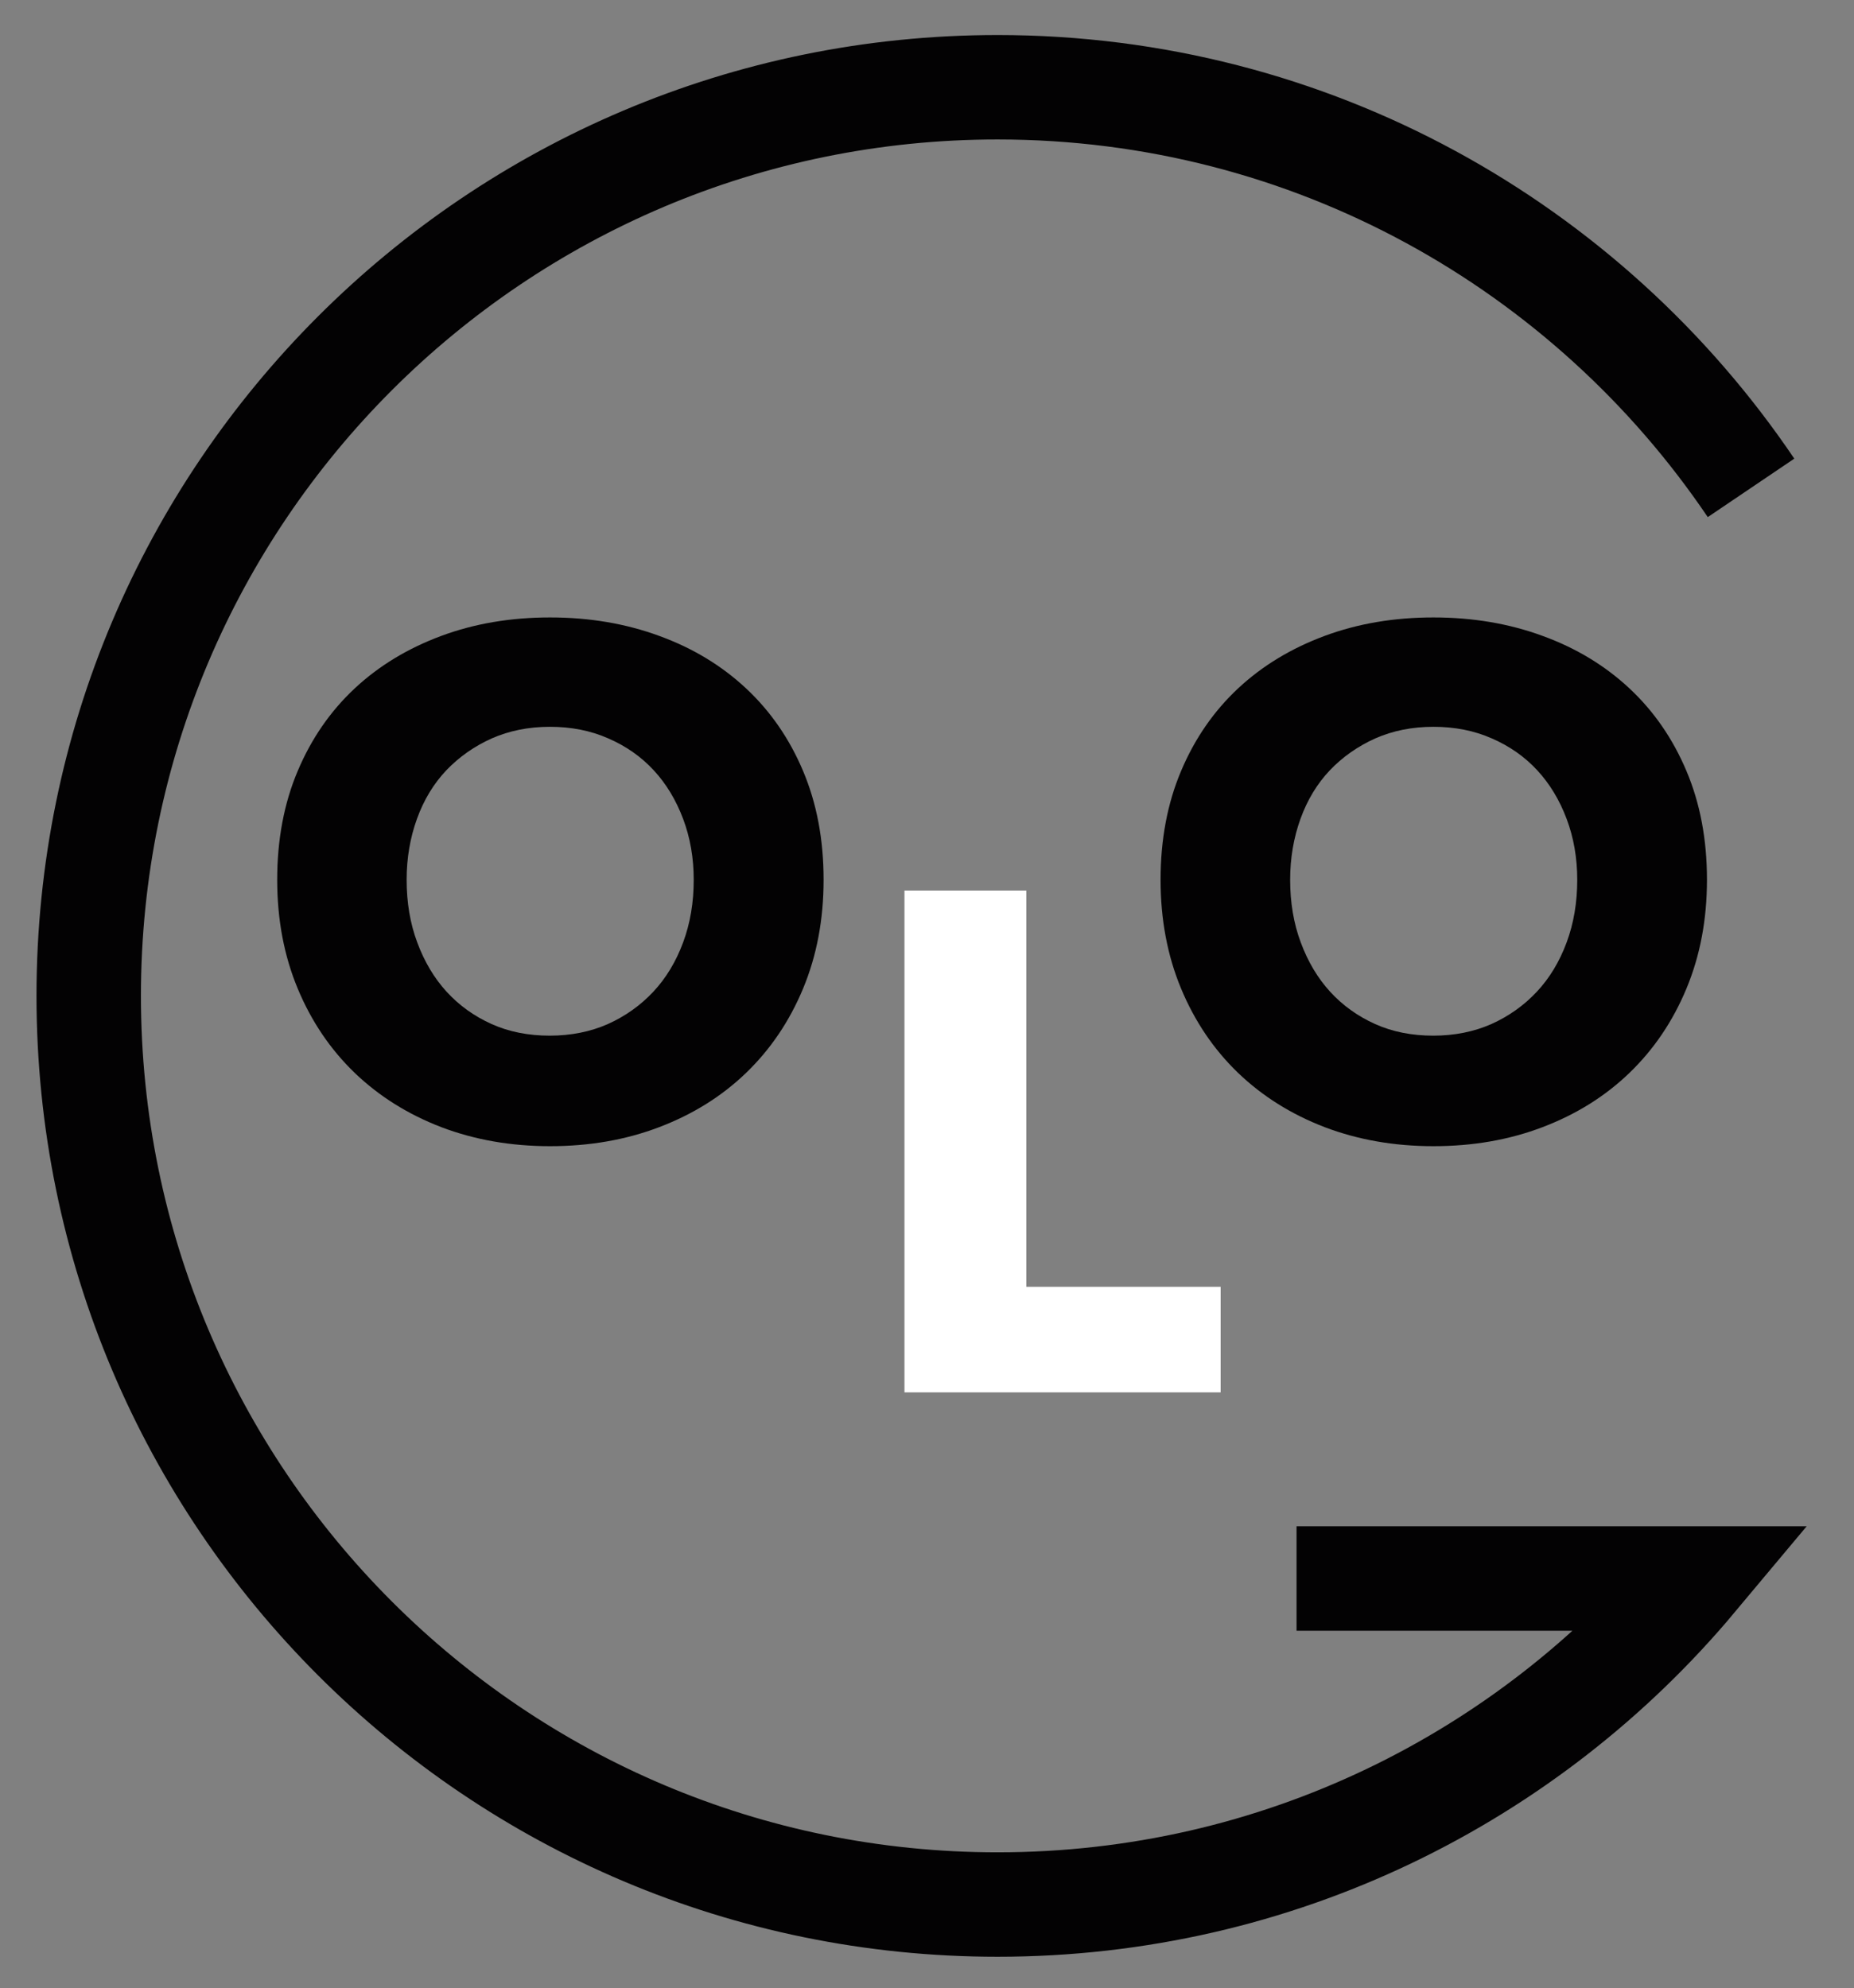 <?xml version="1.0" encoding="utf-8"?>
<!-- Generator: Adobe Illustrator 25.4.1, SVG Export Plug-In . SVG Version: 6.00 Build 0)  -->
<svg version="1.1" id="Layer_1" xmlns="http://www.w3.org/2000/svg" xmlns:xlink="http://www.w3.org/1999/xlink" x="0px" y="0px"
	 viewBox="0 0 127.48 136.73" style="enable-background:new 0 0 127.48 136.73;" xml:space="preserve">
<rect x="0" y="0" width="127.48" height="136.73" fill="#808080" stroke="none"/>
<style type="text/css">
	.st0{fill:#030203;}
	.st1{fill:#FFFFFF;}
	.st2{fill:none;stroke:#030203;stroke-width:7.181;stroke-miterlimit:10;}
	.st3{fill:#EC1E35;}
	.st4{fill:none;stroke:#EC1E35;stroke-width:7.157;stroke-miterlimit:10;}
	.st5{fill:none;stroke:#FFFFFF;stroke-width:4.31;stroke-linecap:round;stroke-linejoin:round;stroke-miterlimit:10;}
	.st6{fill:none;stroke:#EC1E35;stroke-width:4;stroke-miterlimit:10;}
	.st7{fill:none;stroke:#000000;stroke-width:5.339;stroke-miterlimit:10;}
	.st8{fill:none;stroke:#FFFFFF;stroke-width:4.789;stroke-linecap:round;stroke-linejoin:round;stroke-miterlimit:10;}
	.st9{fill:none;stroke:#FFFFFF;stroke-width:4.8;stroke-miterlimit:10;}
	.st10{fill:none;stroke:#221F1F;stroke-width:0.857;stroke-miterlimit:10;}
	.st11{fill:none;stroke:#EC1E35;stroke-width:5;stroke-miterlimit:10;}
</style>
<g>
	<path class="st0" d="M56.63,60.5c0,2.73-0.47,5.22-1.41,7.48c-0.94,2.26-2.25,4.19-3.92,5.8c-1.67,1.61-3.66,2.85-5.97,3.73
		c-2.31,0.88-4.81,1.31-7.51,1.31c-2.7,0-5.19-0.44-7.48-1.31c-2.29-0.88-4.27-2.12-5.95-3.73c-1.67-1.61-2.98-3.54-3.92-5.8
		c-0.94-2.26-1.41-4.75-1.41-7.48c0-2.76,0.47-5.26,1.41-7.48c0.94-2.23,2.25-4.12,3.92-5.68c1.67-1.56,3.66-2.76,5.95-3.61
		c2.29-0.85,4.78-1.27,7.48-1.27c2.7,0,5.2,0.42,7.51,1.27c2.31,0.84,4.3,2.05,5.97,3.61c1.67,1.56,2.98,3.45,3.92,5.68
		S56.63,57.73,56.63,60.5z M47.7,60.5c0-1.49-0.24-2.89-0.73-4.19c-0.49-1.3-1.16-2.41-2.02-3.34c-0.86-0.93-1.9-1.66-3.12-2.19
		c-1.22-0.54-2.56-0.8-4.02-0.8c-1.46,0-2.8,0.27-4,0.8c-1.2,0.54-2.24,1.27-3.12,2.19c-0.88,0.93-1.55,2.04-2.02,3.34
		c-0.47,1.3-0.71,2.7-0.71,4.19c0,1.56,0.24,3,0.73,4.31c0.49,1.32,1.16,2.45,2.02,3.39c0.86,0.94,1.89,1.68,3.09,2.22
		c1.2,0.54,2.54,0.8,4,0.8c1.46,0,2.8-0.27,4-0.8c1.2-0.54,2.24-1.28,3.12-2.22c0.88-0.94,1.56-2.07,2.05-3.39
		C47.46,63.49,47.7,62.06,47.7,60.5z"/>
	<path class="st1" d="M62.19,95.75V61.24h8.38v27.25h13.36v7.26H62.19z"/>
	<path class="st0" d="M117.37,60.5c0,2.73-0.47,5.22-1.41,7.48c-0.94,2.26-2.25,4.19-3.92,5.8c-1.67,1.61-3.66,2.85-5.97,3.73
		c-2.31,0.88-4.81,1.31-7.51,1.31c-2.7,0-5.19-0.44-7.48-1.31c-2.29-0.88-4.27-2.12-5.95-3.73c-1.67-1.61-2.98-3.54-3.92-5.8
		c-0.94-2.26-1.41-4.75-1.41-7.48c0-2.76,0.47-5.26,1.41-7.48c0.94-2.23,2.25-4.12,3.92-5.68c1.67-1.56,3.66-2.76,5.95-3.61
		c2.29-0.85,4.78-1.27,7.48-1.27c2.7,0,5.2,0.42,7.51,1.27c2.31,0.84,4.3,2.05,5.97,3.61c1.67,1.56,2.98,3.45,3.92,5.68
		C116.9,55.24,117.37,57.73,117.37,60.5z M108.45,60.5c0-1.49-0.24-2.89-0.73-4.19c-0.49-1.3-1.16-2.41-2.02-3.34
		c-0.86-0.93-1.9-1.66-3.12-2.19c-1.22-0.54-2.56-0.8-4.02-0.8c-1.46,0-2.8,0.27-4,0.8c-1.2,0.54-2.24,1.27-3.12,2.19
		c-0.88,0.93-1.55,2.04-2.02,3.34c-0.47,1.3-0.71,2.7-0.71,4.19c0,1.56,0.24,3,0.73,4.31c0.49,1.32,1.16,2.45,2.02,3.39
		c0.86,0.94,1.89,1.68,3.09,2.22c1.2,0.54,2.54,0.8,4,0.8c1.46,0,2.8-0.27,4-0.8c1.2-0.54,2.24-1.28,3.12-2.22
		c0.88-0.94,1.56-2.07,2.05-3.39C108.21,63.49,108.45,62.06,108.45,60.5z"/>
	<path class="st2" d="M120.4,33.55C109.17,16.93,90.16,6,68.59,6C34.08,6,6.1,33.97,6.1,68.48s27.98,62.49,62.49,62.49
		c19.26,0,36.49-8.72,47.95-22.42H89.15"/>
</g>
</svg>
